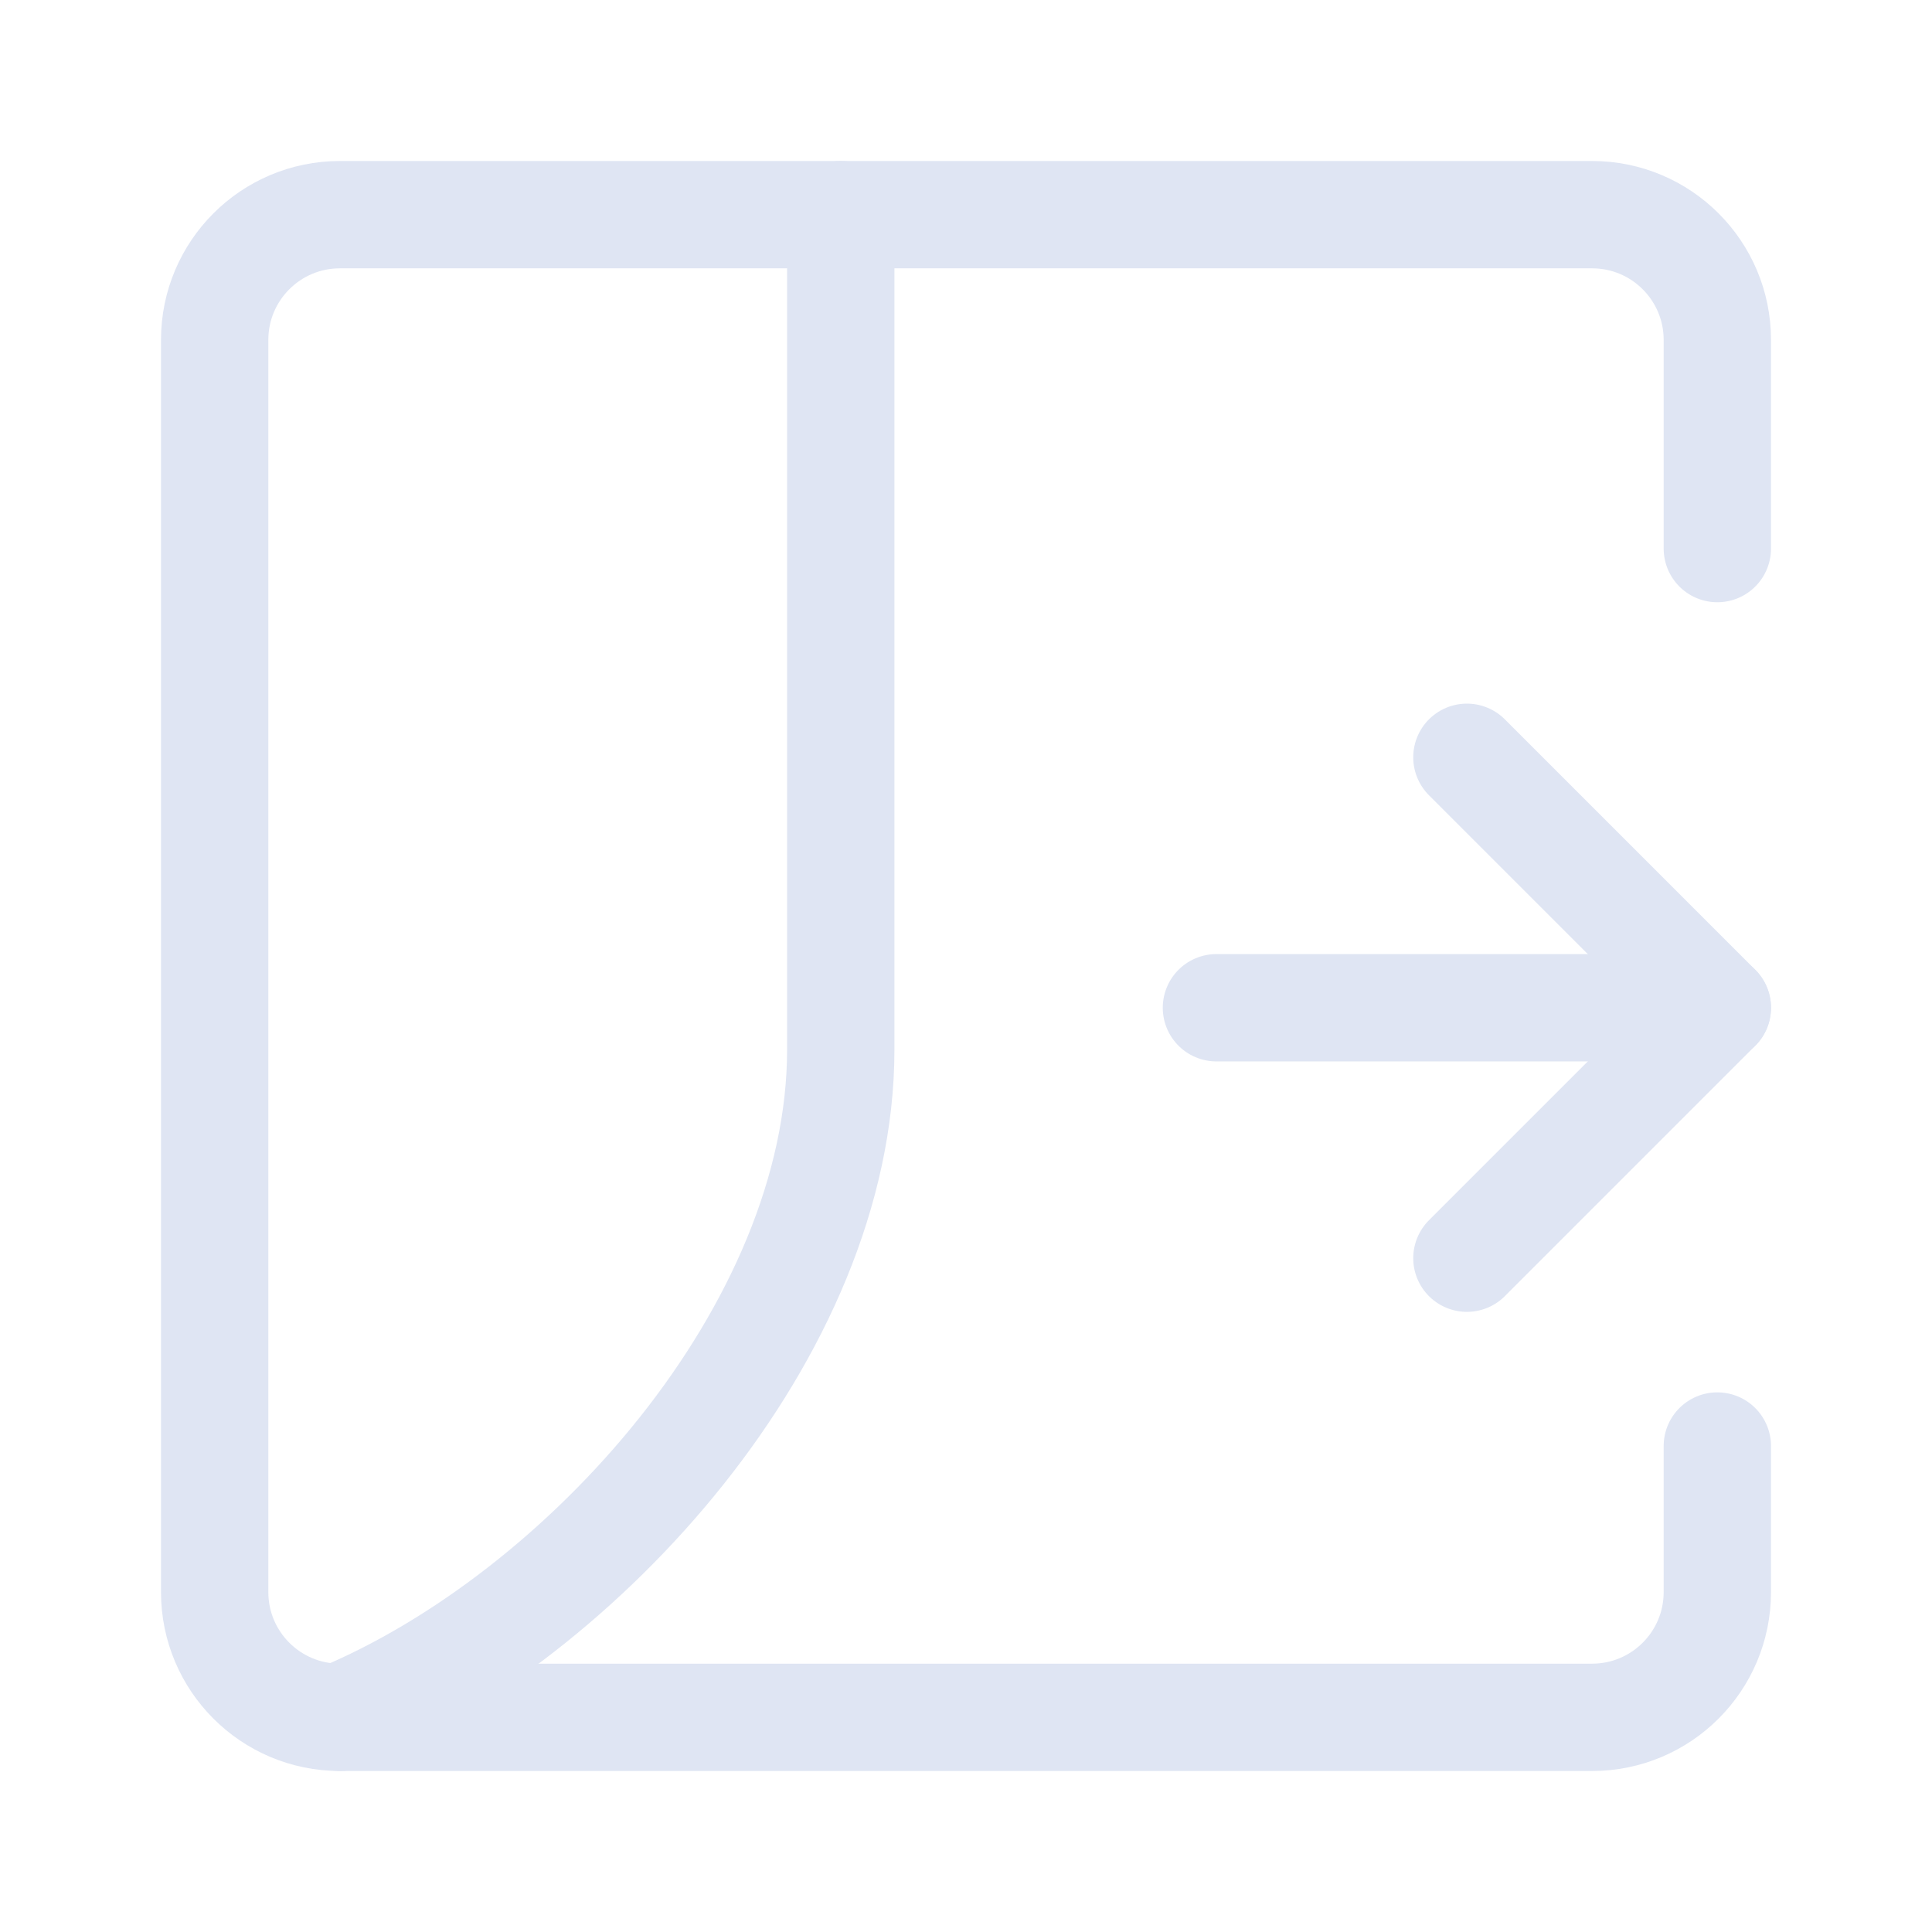 <?xml version="1.0" encoding="UTF-8"?>
<svg width="72px" height="72px" viewBox="0 0 72 72" version="1.1" xmlns="http://www.w3.org/2000/svg" xmlns:xlink="http://www.w3.org/1999/xlink">
    <title>API外部集成</title>
    <g id="中国电子云新官网产品-PaaS详情页0303-2023/3/13" stroke="none" stroke-width="1" fill="none" fill-rule="evenodd">
        <g id="应用于数据集成平台-Connet" transform="translate(-956, -963)">
            <g id="API外部集成" transform="translate(956, 963)">
                <g id="矩形备份-14">
                    <rect x="0" y="0" width="72" height="72"></rect>
                </g>
                <g id="外部传输_external-transmission" transform="translate(8, 8)" stroke="#DFE5F3" stroke-linecap="round" stroke-linejoin="round" stroke-width="4">
                    <line x1="37.333" y1="29.556" x2="56" y2="29.556" id="路径"></line>
                    <polyline id="路径" points="46.667 20.222 56 29.556 46.667 38.889"></polyline>
                    <path d="M23.333,0 L23.333,31.111 C23.333,41.594 13.743,52.215 4.667,56" id="路径"></path>
                    <path d="M56,12.444 L56,4.667 C56,2.089 53.911,0 51.333,0 L4.667,0 C2.089,0 0,2.089 0,4.667 L0,51.333 C0,53.911 2.089,56 4.667,56 L51.333,56 C53.911,56 56,53.911 56,51.333 L56,45.889" id="路径"></path>
                </g>
            </g>
        </g>
    </g>
</svg>